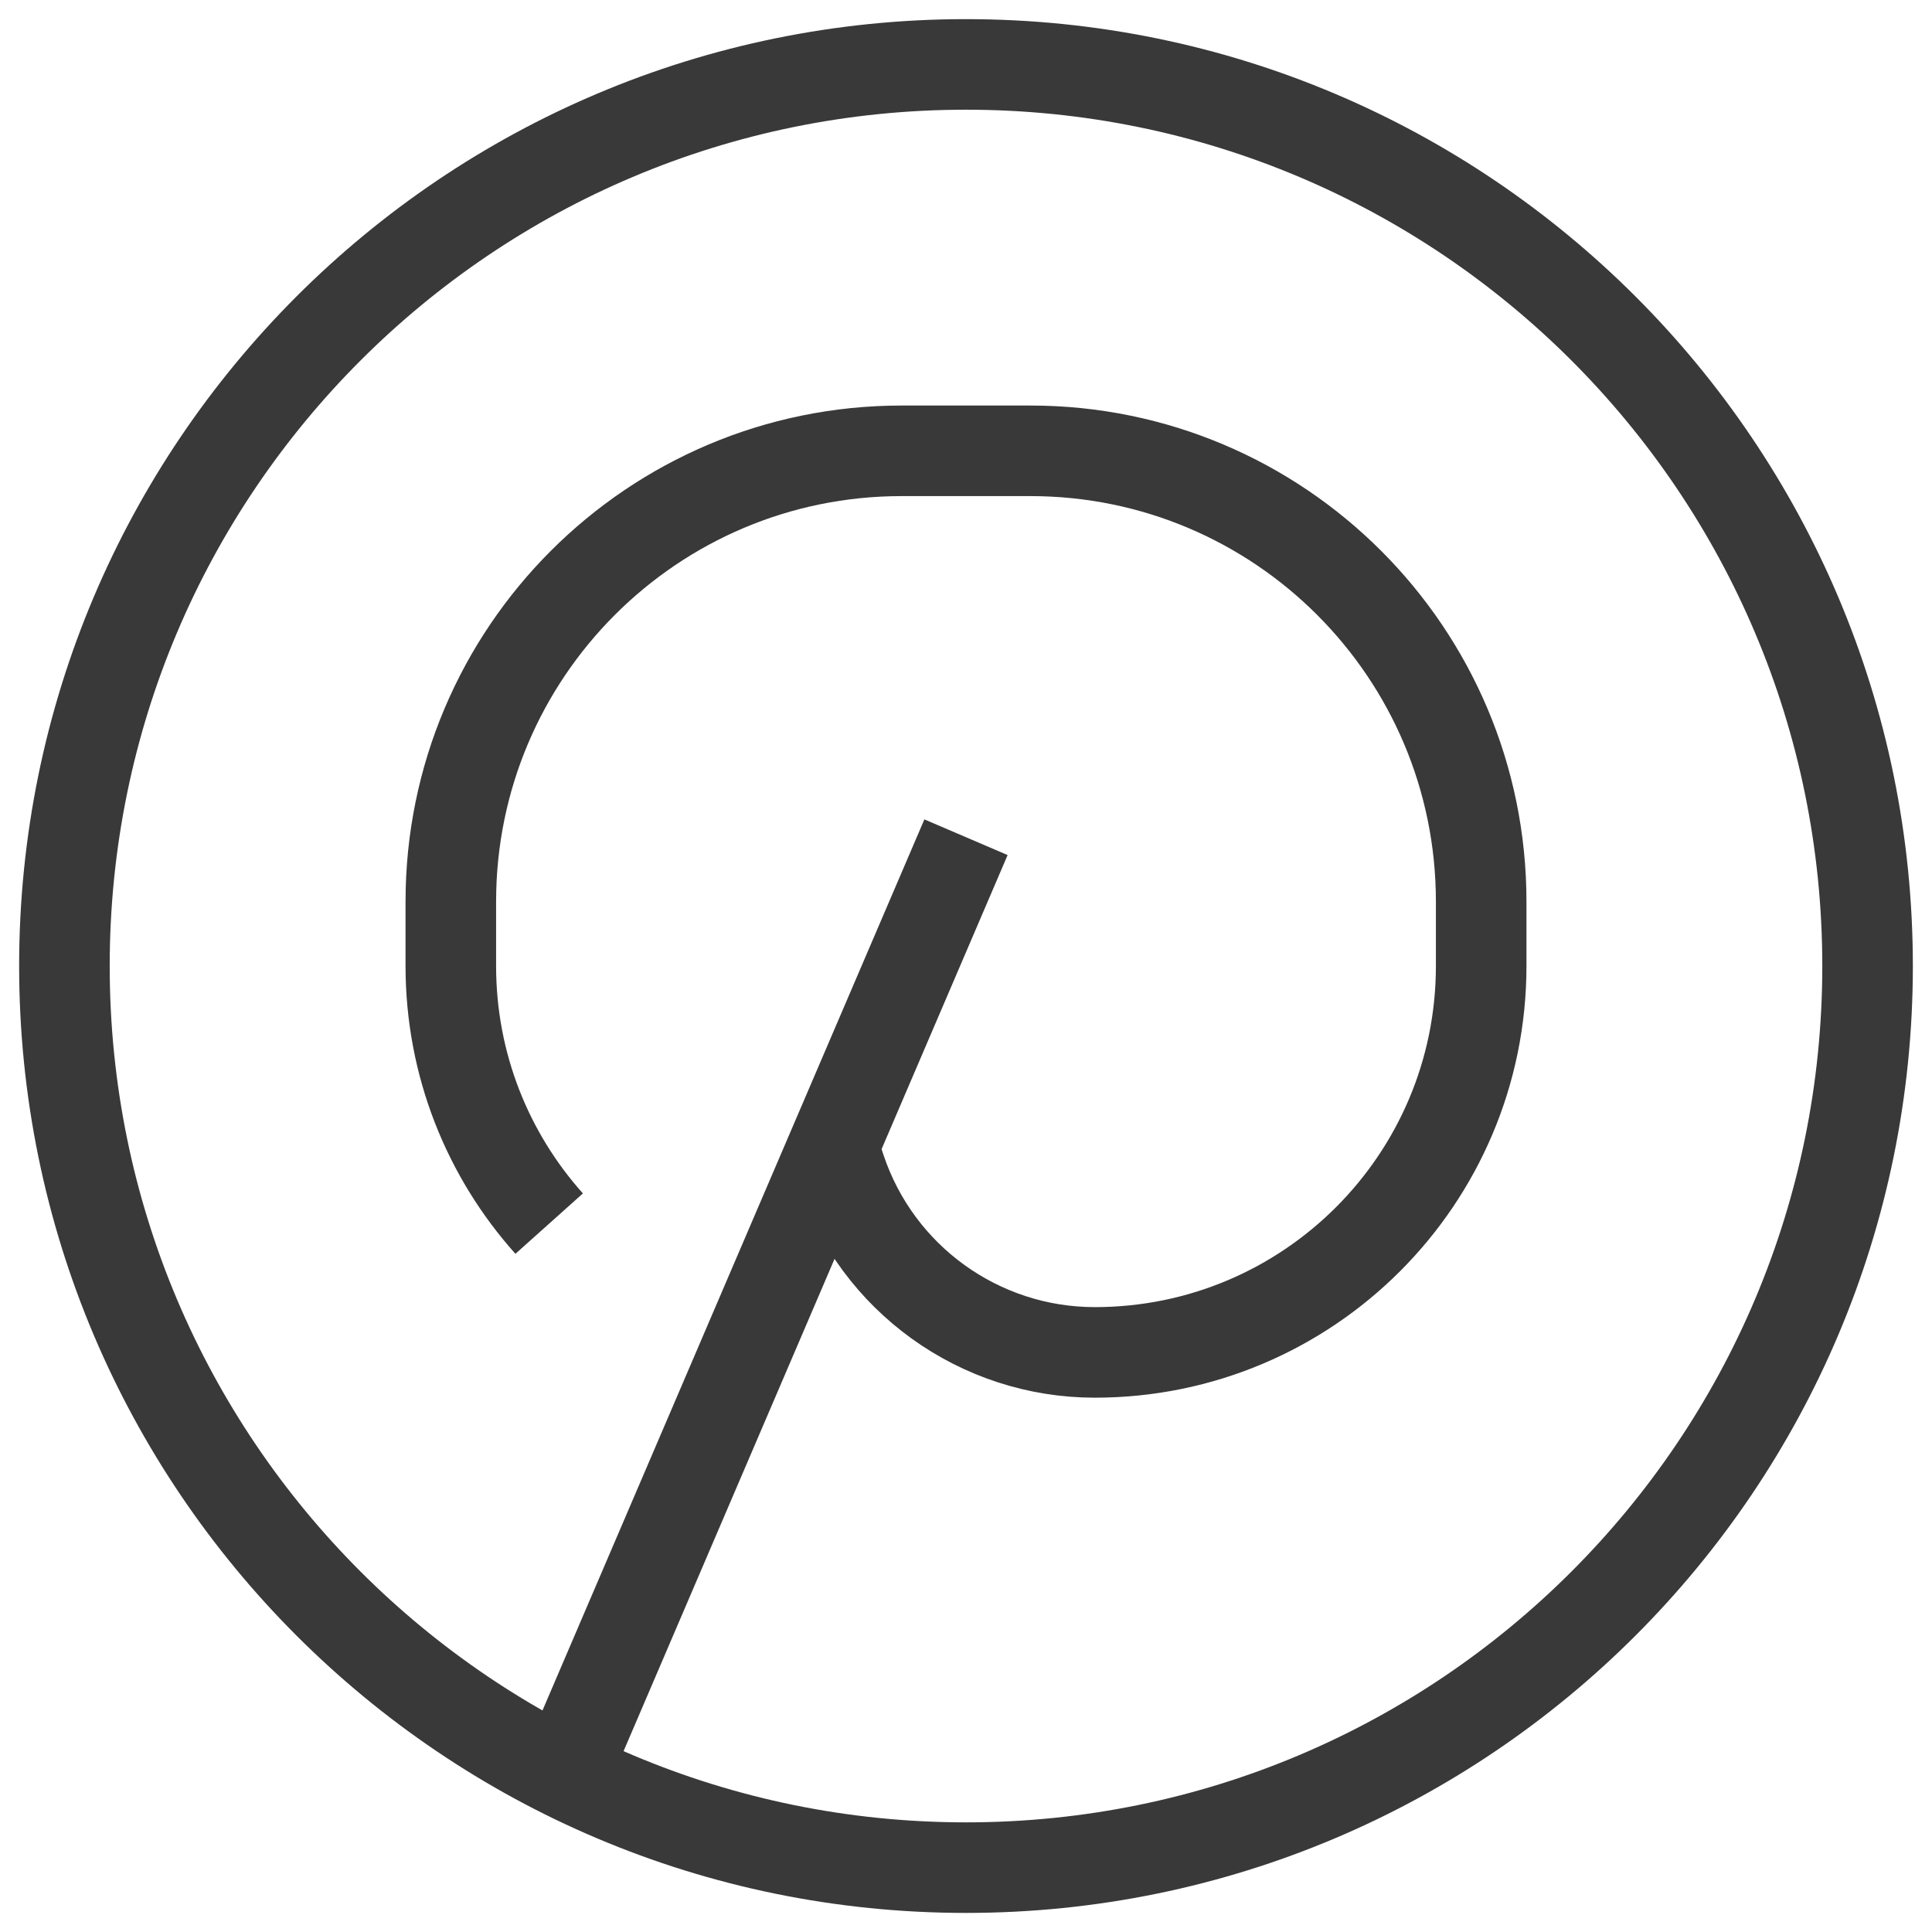 <svg width="32" height="32" viewBox="0 0 32 32" fill="none" xmlns="http://www.w3.org/2000/svg">
<path d="M9.6 28.8L16 13.867M9.096 20.267C8.083 19.135 7.467 17.639 7.467 16V14.934C7.467 10.81 10.81 7.467 14.933 7.467H17.067C21.19 7.467 24.533 10.81 24.533 14.934V16C24.533 19.535 21.668 22.4 18.133 22.4C16.222 22.4 14.526 21.177 13.921 19.364L13.867 19.2M16 30.934C7.753 30.934 1.067 24.248 1.067 16C1.067 7.753 7.753 1.067 16 1.067C24.247 1.067 30.933 7.753 30.933 16C30.933 24.248 24.247 30.934 16 30.934Z" stroke="#393939" stroke-width="1.5"/>
</svg>

